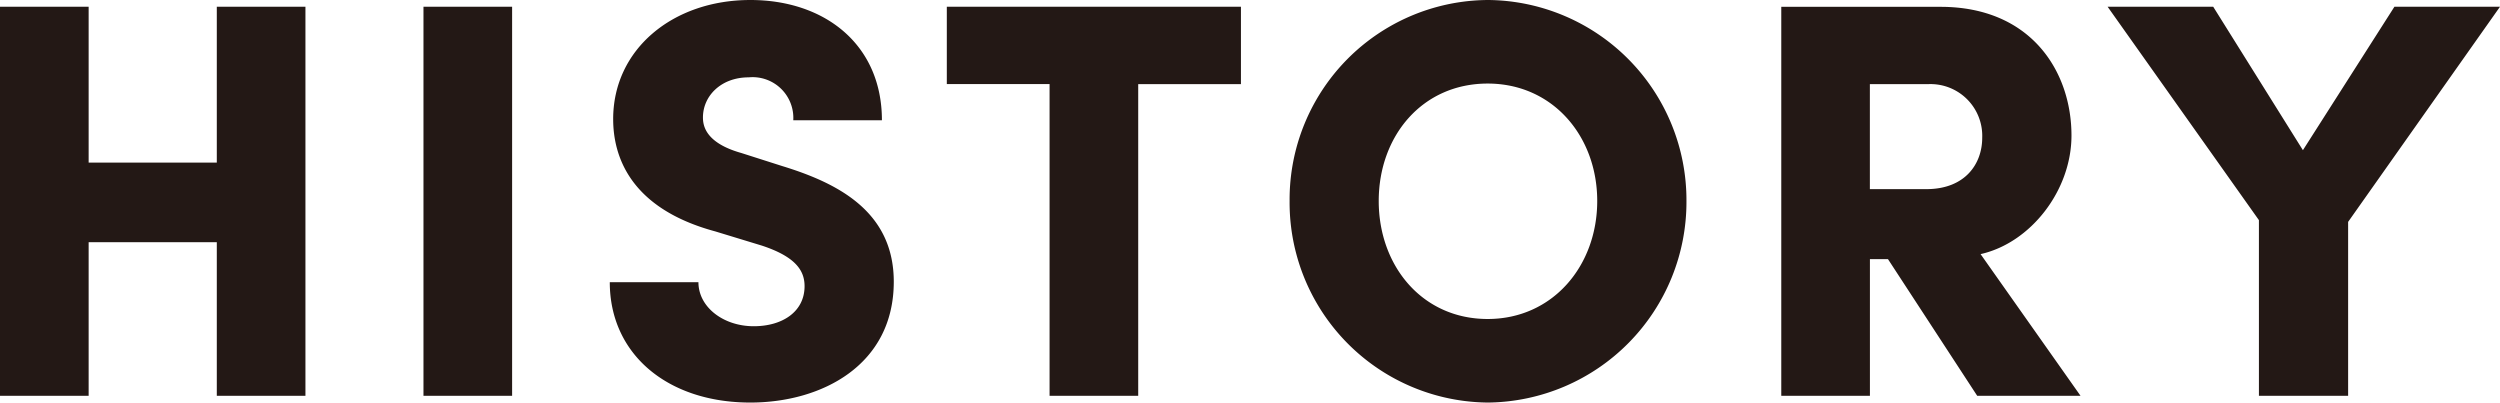 <svg xmlns="http://www.w3.org/2000/svg" width="243.54" height="39.215" viewBox="0 0 243.54 39.215"><path d="M-98.368-22.715h-12.485V-37.9h-8.635V0h8.635V-14.96h12.485V0h8.635V-37.9h-8.635ZM-69.6,0V-37.9h-8.635V0Zm23.21.66c6.93,0,13.97-3.63,13.97-11.77,0-6.875-5.5-9.625-10.89-11.275l-3.96-1.265c-3.52-.99-3.74-2.695-3.74-3.465,0-2.09,1.76-3.905,4.455-3.905a3.969,3.969,0,0,1,4.345,4.18h8.635c0-7.37-5.555-11.715-12.815-11.715-7.535,0-13.365,4.785-13.365,11.6,0,3.575,1.6,8.69,9.955,10.945l4.51,1.375c3.355,1.1,4.18,2.475,4.18,3.96,0,2.475-2.145,3.9-4.95,3.9-2.97,0-5.39-1.87-5.39-4.29h-8.635C-60.088-4.07-54.478.66-46.393.66ZM-27.253-37.9v7.535h10.01V0h8.635V-30.36H1.4V-37.9ZM25.492.66A19.543,19.543,0,0,0,44.8-18.975a19.5,19.5,0,0,0-19.3-19.58,19.436,19.436,0,0,0-19.36,19.58A19.483,19.483,0,0,0,25.492.66Zm-.055-8.14c-6.38,0-10.615-5.17-10.615-11.495s4.235-11.44,10.615-11.44c6.325,0,10.67,5.115,10.67,11.44S31.762-7.48,25.437-7.48ZM83.187,0,73.452-13.8c4.895-1.1,8.855-6.215,8.855-11.55,0-6.27-3.96-12.54-12.76-12.54H54.037V0h8.635V-13.31h1.76L73.122,0Zm-14.8-30.36a5.042,5.042,0,0,1,5.225,5.225c0,2.53-1.65,5.005-5.445,5.005h-5.5V-30.36Zm36.465,6.435L96.113-37.9H85.827l14.74,20.79V0h8.69V-16.94L124.052-37.9H113.768Z" transform="translate(119.488 38.555)" fill="#231815"/></svg>